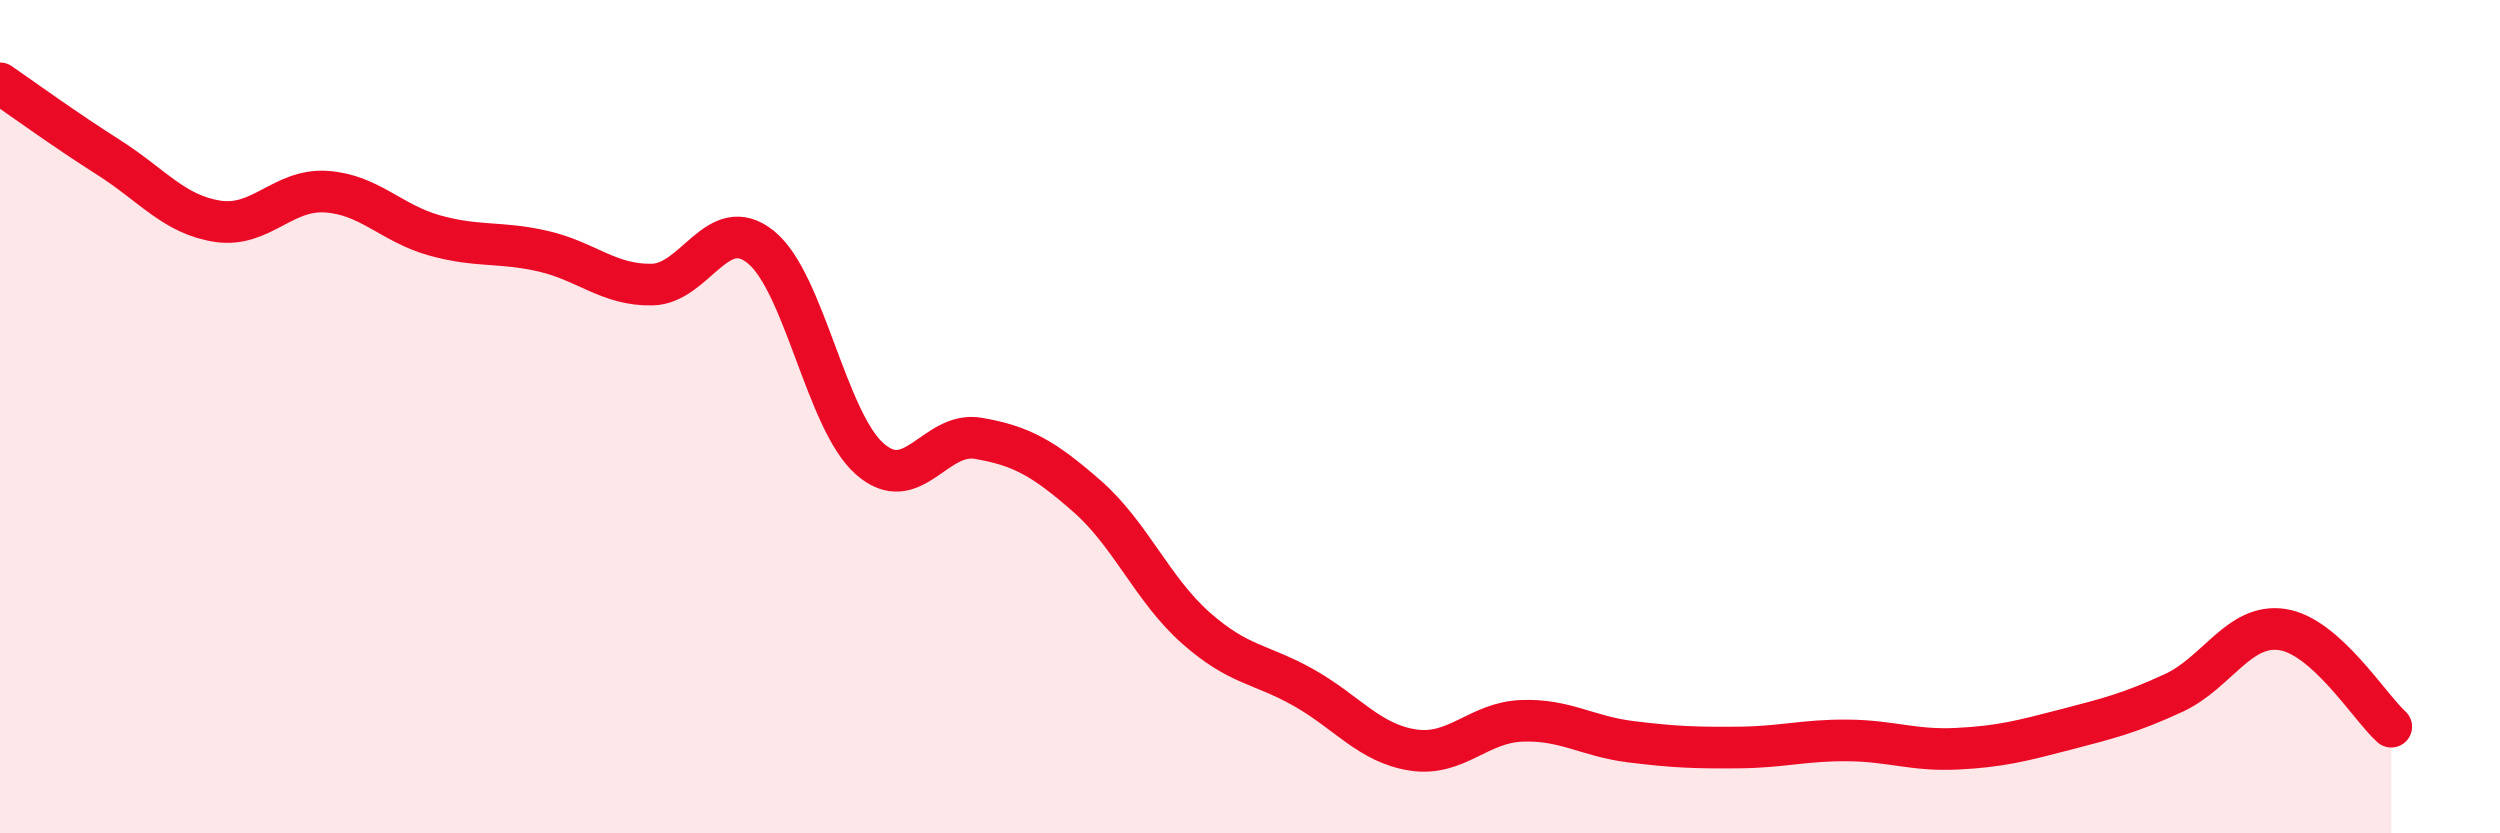 
    <svg width="60" height="20" viewBox="0 0 60 20" xmlns="http://www.w3.org/2000/svg">
      <path
        d="M 0,2 C 0.52,2.36 1.57,3.12 2.61,3.78 C 3.65,4.44 4.18,5.15 5.22,5.31 C 6.26,5.47 6.79,4.53 7.83,4.6 C 8.87,4.67 9.39,5.36 10.43,5.65 C 11.47,5.94 12,5.79 13.04,6.03 C 14.08,6.27 14.61,6.85 15.65,6.83 C 16.69,6.81 17.22,5.09 18.26,5.93 C 19.3,6.77 19.83,10.09 20.87,11.01 C 21.91,11.93 22.44,10.34 23.48,10.52 C 24.52,10.7 25.05,11 26.09,11.91 C 27.13,12.82 27.66,14.15 28.7,15.07 C 29.74,15.99 30.26,15.92 31.3,16.51 C 32.34,17.1 32.87,17.84 33.91,18 C 34.95,18.16 35.48,17.34 36.52,17.3 C 37.56,17.26 38.09,17.67 39.13,17.8 C 40.17,17.93 40.7,17.95 41.74,17.94 C 42.78,17.93 43.31,17.76 44.35,17.77 C 45.39,17.78 45.92,18.02 46.96,17.97 C 48,17.92 48.53,17.78 49.57,17.51 C 50.61,17.24 51.13,17.11 52.17,16.63 C 53.21,16.15 53.74,14.95 54.78,15.11 C 55.82,15.27 56.87,16.97 57.39,17.44L57.39 20L0 20Z"
        fill="#EB0A25"
        opacity="0.1"
        stroke-linecap="round"
        stroke-linejoin="round"
      />
      <path
        d="M 0,2 C 0.52,2.36 1.57,3.12 2.61,3.78 C 3.65,4.44 4.18,5.15 5.22,5.31 C 6.26,5.47 6.79,4.53 7.83,4.6 C 8.87,4.67 9.39,5.36 10.43,5.65 C 11.47,5.94 12,5.79 13.04,6.03 C 14.08,6.27 14.61,6.85 15.65,6.83 C 16.69,6.81 17.22,5.09 18.26,5.93 C 19.3,6.77 19.83,10.09 20.87,11.01 C 21.91,11.93 22.44,10.34 23.48,10.52 C 24.52,10.7 25.05,11 26.09,11.91 C 27.13,12.82 27.66,14.15 28.7,15.07 C 29.74,15.99 30.26,15.92 31.3,16.51 C 32.34,17.1 32.87,17.84 33.91,18 C 34.95,18.16 35.48,17.34 36.52,17.3 C 37.56,17.26 38.09,17.67 39.13,17.8 C 40.17,17.93 40.7,17.95 41.74,17.94 C 42.78,17.93 43.31,17.76 44.35,17.77 C 45.39,17.78 45.92,18.02 46.96,17.97 C 48,17.92 48.53,17.78 49.57,17.51 C 50.61,17.24 51.13,17.11 52.17,16.63 C 53.21,16.15 53.74,14.95 54.78,15.11 C 55.82,15.27 56.87,16.97 57.39,17.44"
        stroke="#EB0A25"
        stroke-width="1"
        fill="none"
        stroke-linecap="round"
        stroke-linejoin="round"
      />
    </svg>
  